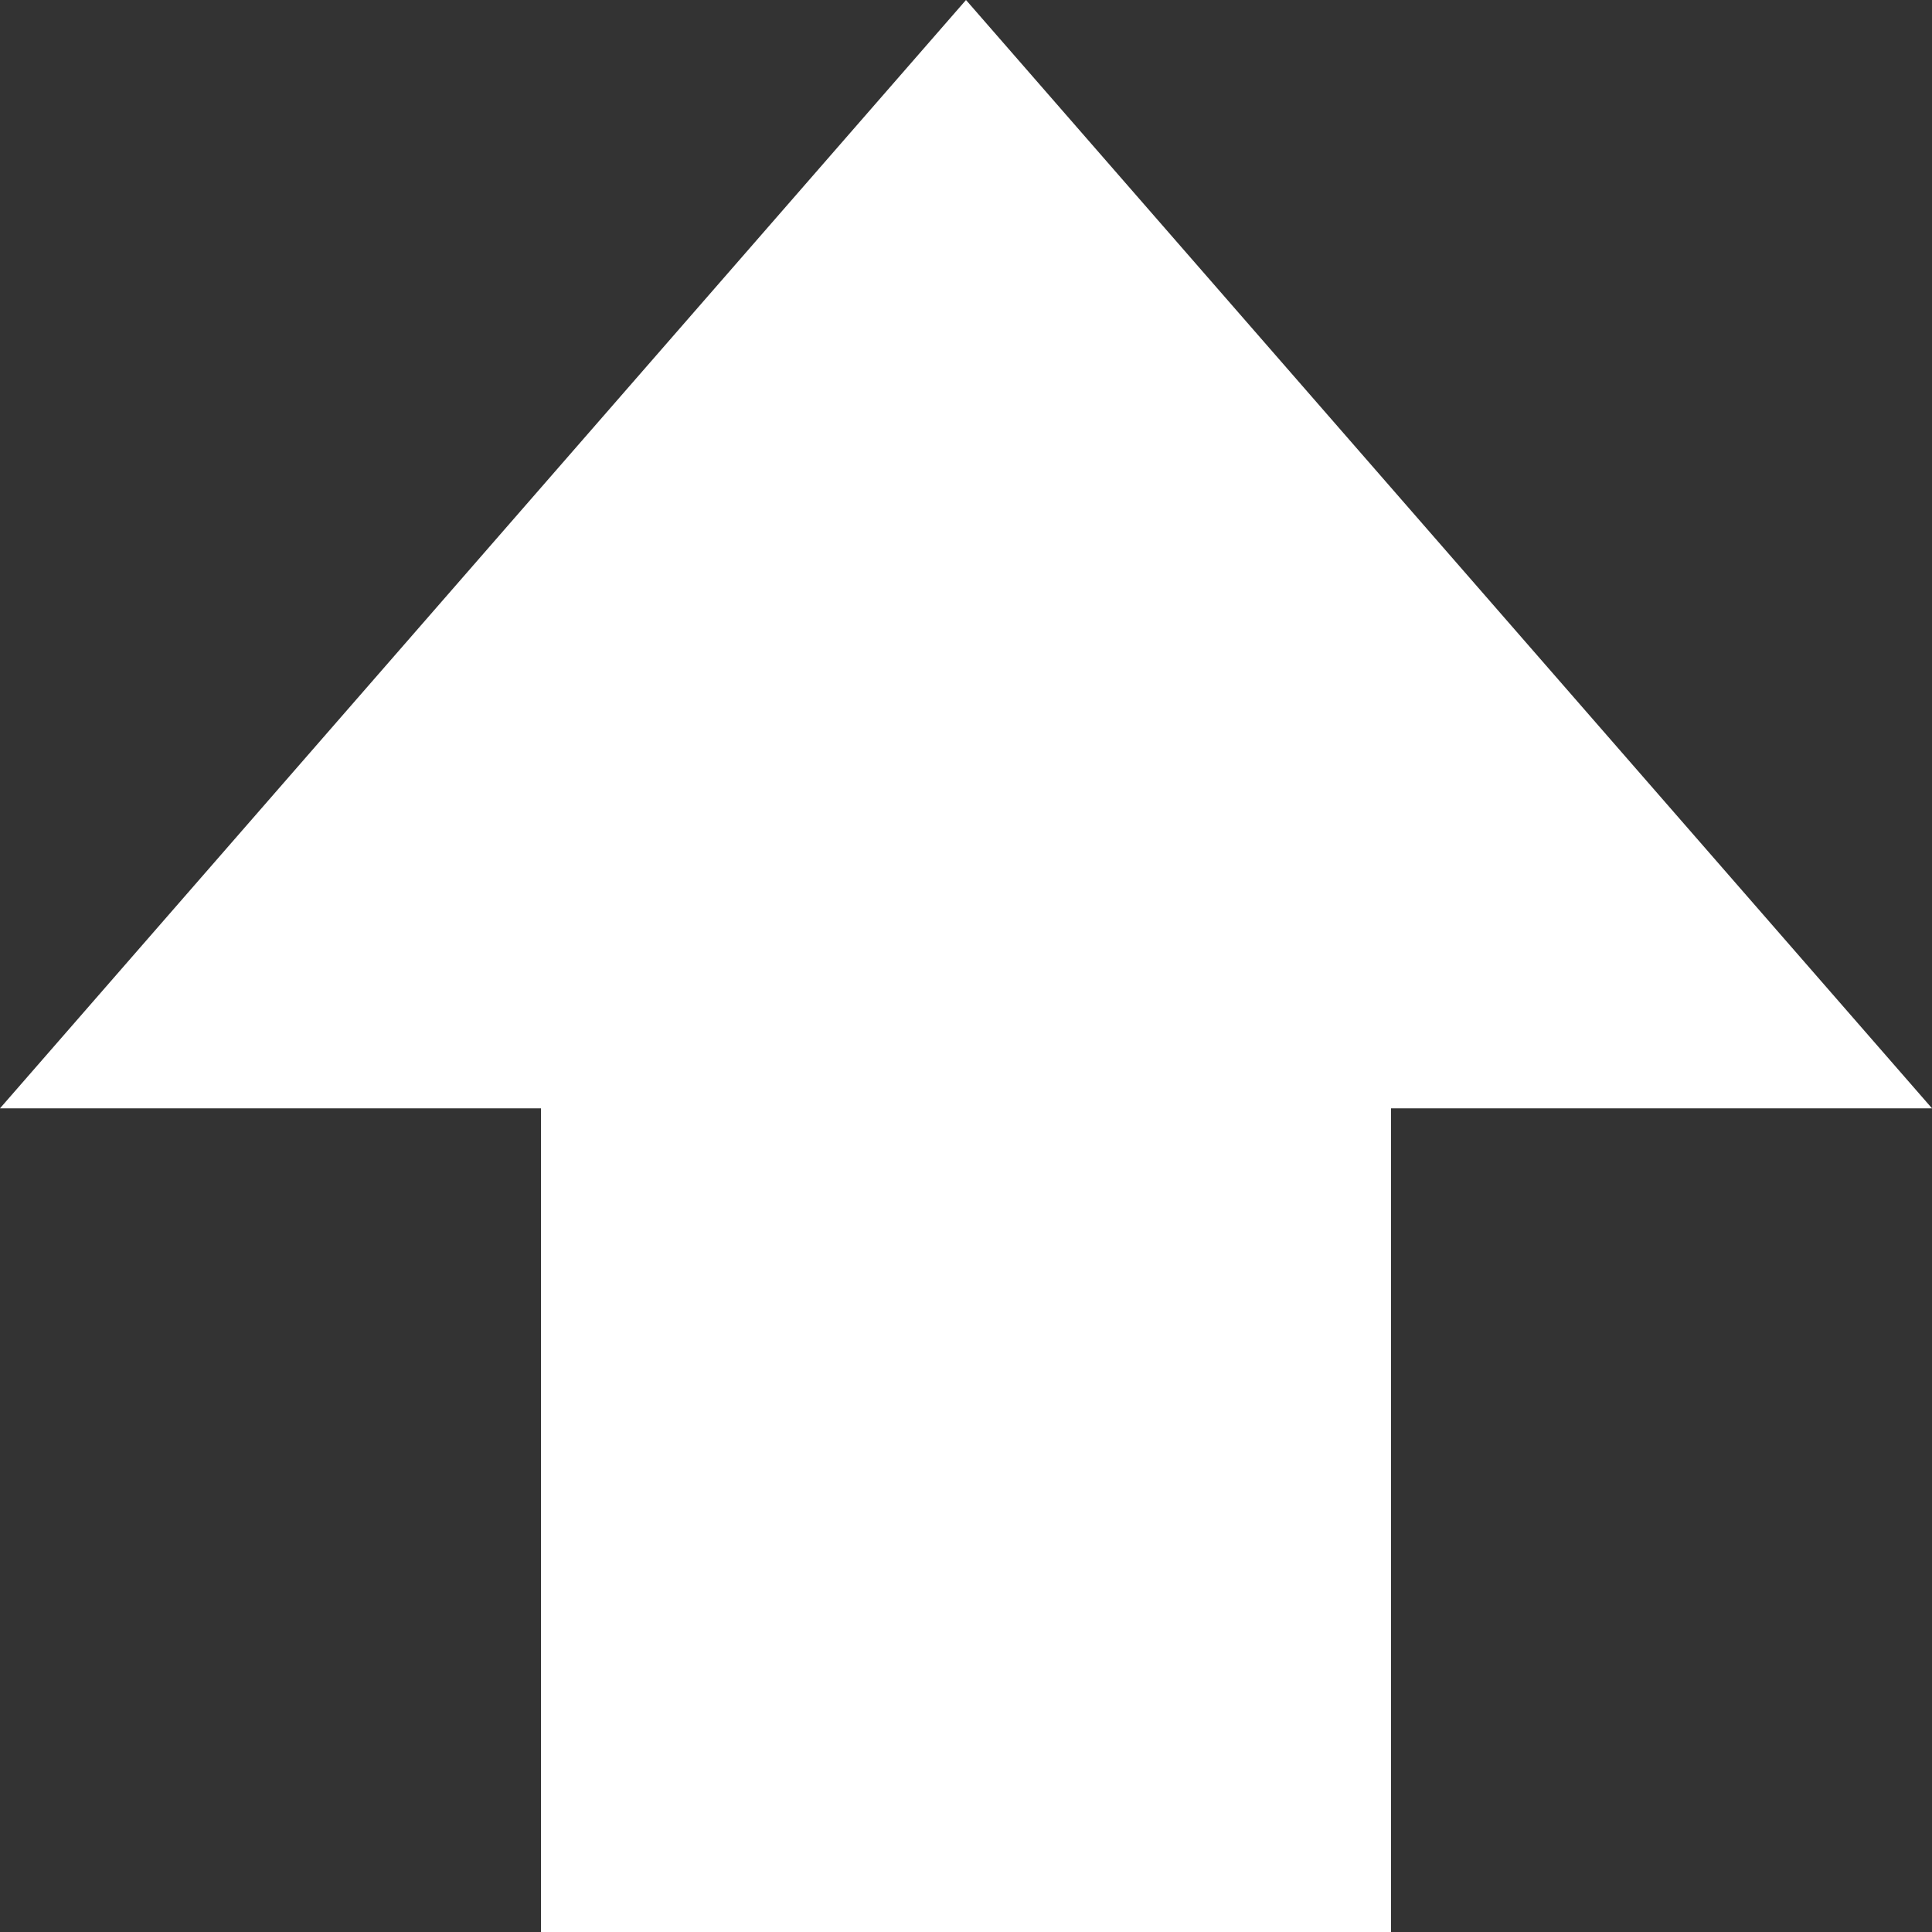 <?xml version="1.0" encoding="UTF-8"?><svg id="_レイヤー_1" xmlns="http://www.w3.org/2000/svg" viewBox="0 0 30 30"><rect x="0" y="0" width="30" height="30" fill="#333333" stroke="none"/><defs><style>.cls-1{fill:#fff;stroke-width:0px;}</style></defs><polygon class="cls-1" points="30 17.21 15 0 0 17.21 8.4 17.21 8.4 30 21.6 30 21.6 17.21 30 17.21"/></svg>